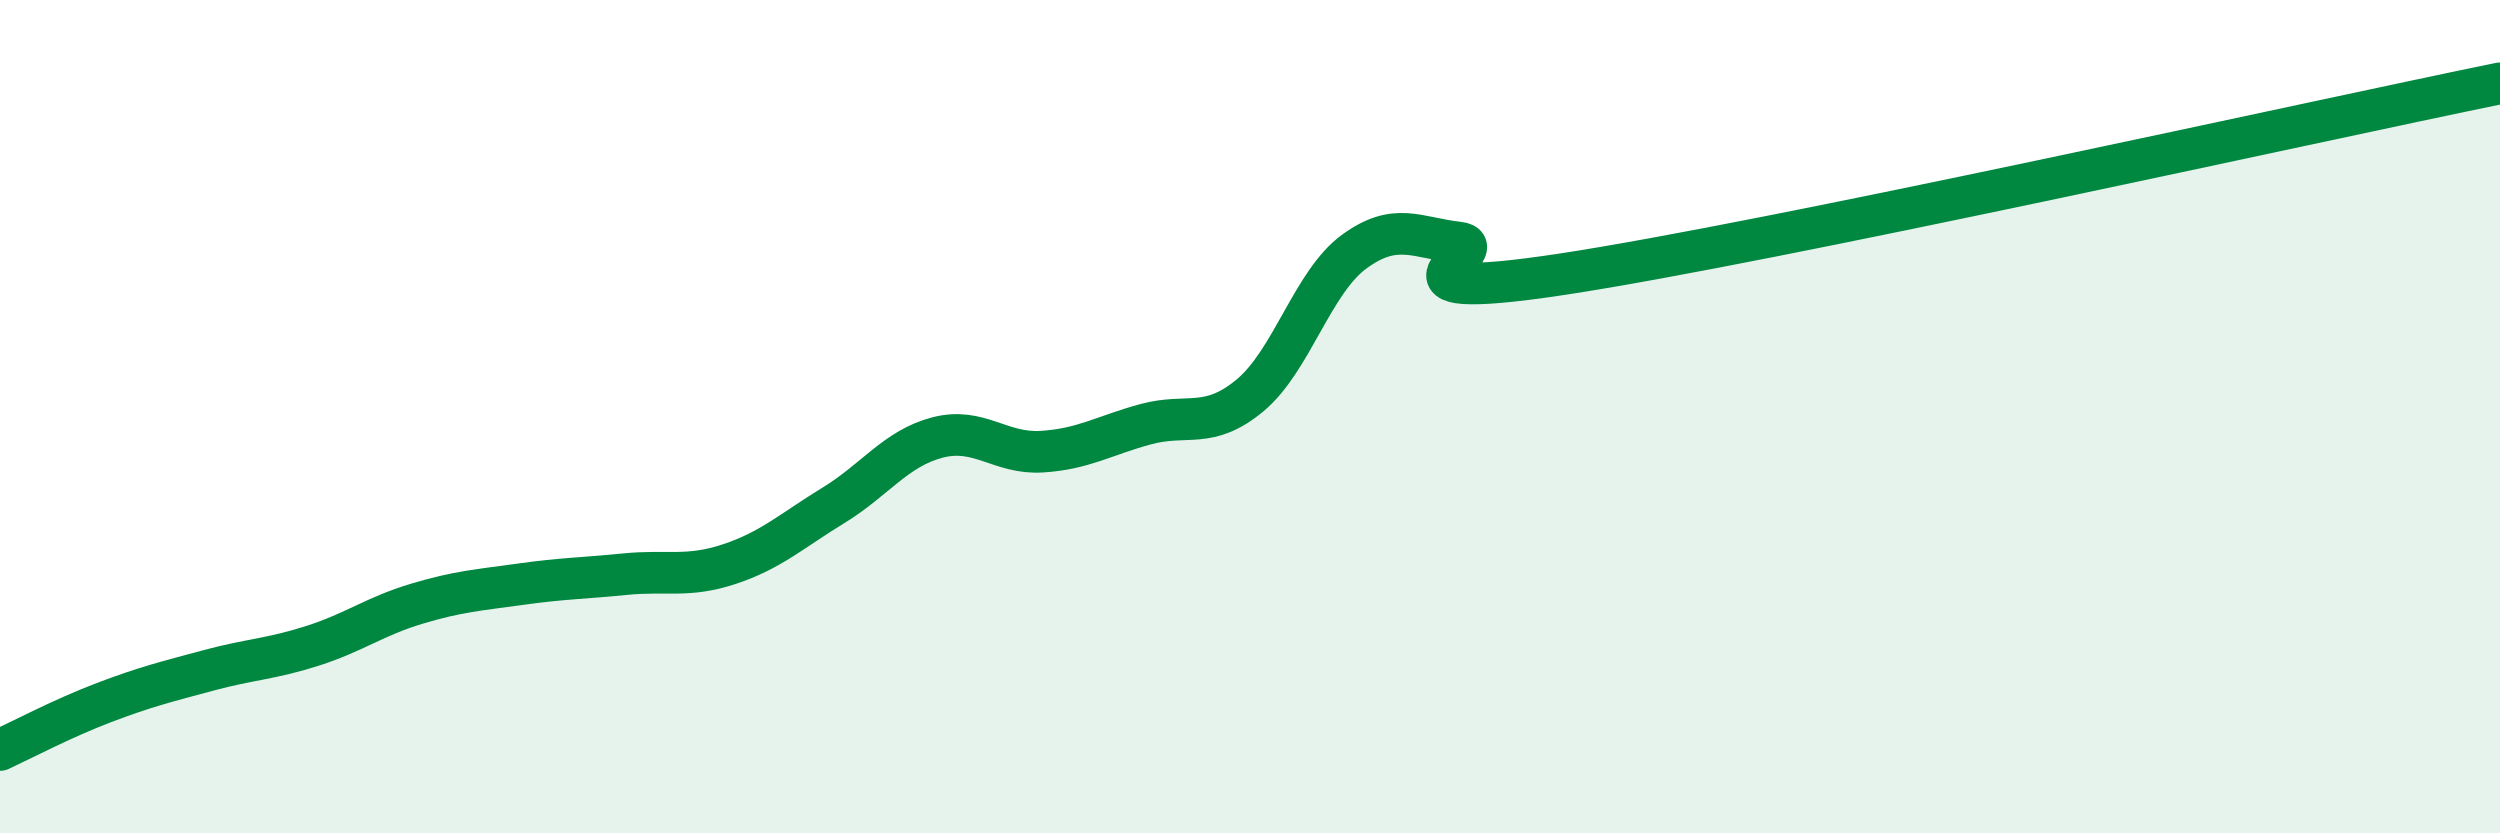 
    <svg width="60" height="20" viewBox="0 0 60 20" xmlns="http://www.w3.org/2000/svg">
      <path
        d="M 0,18 C 0.5,17.77 1.5,17.24 2.5,16.86 C 3.5,16.48 4,16.36 5,16.09 C 6,15.82 6.5,15.82 7.5,15.5 C 8.5,15.18 9,14.79 10,14.49 C 11,14.19 11.5,14.16 12.5,14.02 C 13.5,13.88 14,13.88 15,13.78 C 16,13.68 16.5,13.87 17.5,13.54 C 18.5,13.21 19,12.74 20,12.13 C 21,11.52 21.5,10.76 22.5,10.5 C 23.5,10.24 24,10.9 25,10.84 C 26,10.78 26.5,10.45 27.5,10.18 C 28.5,9.91 29,10.32 30,9.49 C 31,8.66 31.5,6.77 32.5,6.04 C 33.5,5.31 34,5.71 35,5.82 C 36,5.93 32.5,7.34 37.5,6.58 C 42.5,5.82 55.5,2.92 60,2L60 20L0 20Z"
        fill="#008740"
        opacity="0.1"
        stroke-linecap="round"
        stroke-linejoin="round"
      />
      <path
        d="M 0,18 C 0.5,17.77 1.5,17.24 2.5,16.86 C 3.5,16.48 4,16.36 5,16.09 C 6,15.82 6.5,15.82 7.5,15.5 C 8.5,15.18 9,14.79 10,14.49 C 11,14.19 11.5,14.16 12.5,14.02 C 13.5,13.88 14,13.88 15,13.78 C 16,13.68 16.5,13.87 17.5,13.54 C 18.5,13.21 19,12.74 20,12.13 C 21,11.52 21.5,10.76 22.5,10.5 C 23.5,10.24 24,10.9 25,10.84 C 26,10.78 26.5,10.45 27.5,10.18 C 28.5,9.91 29,10.32 30,9.49 C 31,8.66 31.5,6.77 32.5,6.04 C 33.5,5.31 34,5.71 35,5.82 C 36,5.93 32.5,7.34 37.5,6.58 C 42.5,5.82 55.5,2.92 60,2"
        stroke="#008740"
        stroke-width="1"
        fill="none"
        stroke-linecap="round"
        stroke-linejoin="round"
      />
    </svg>
  